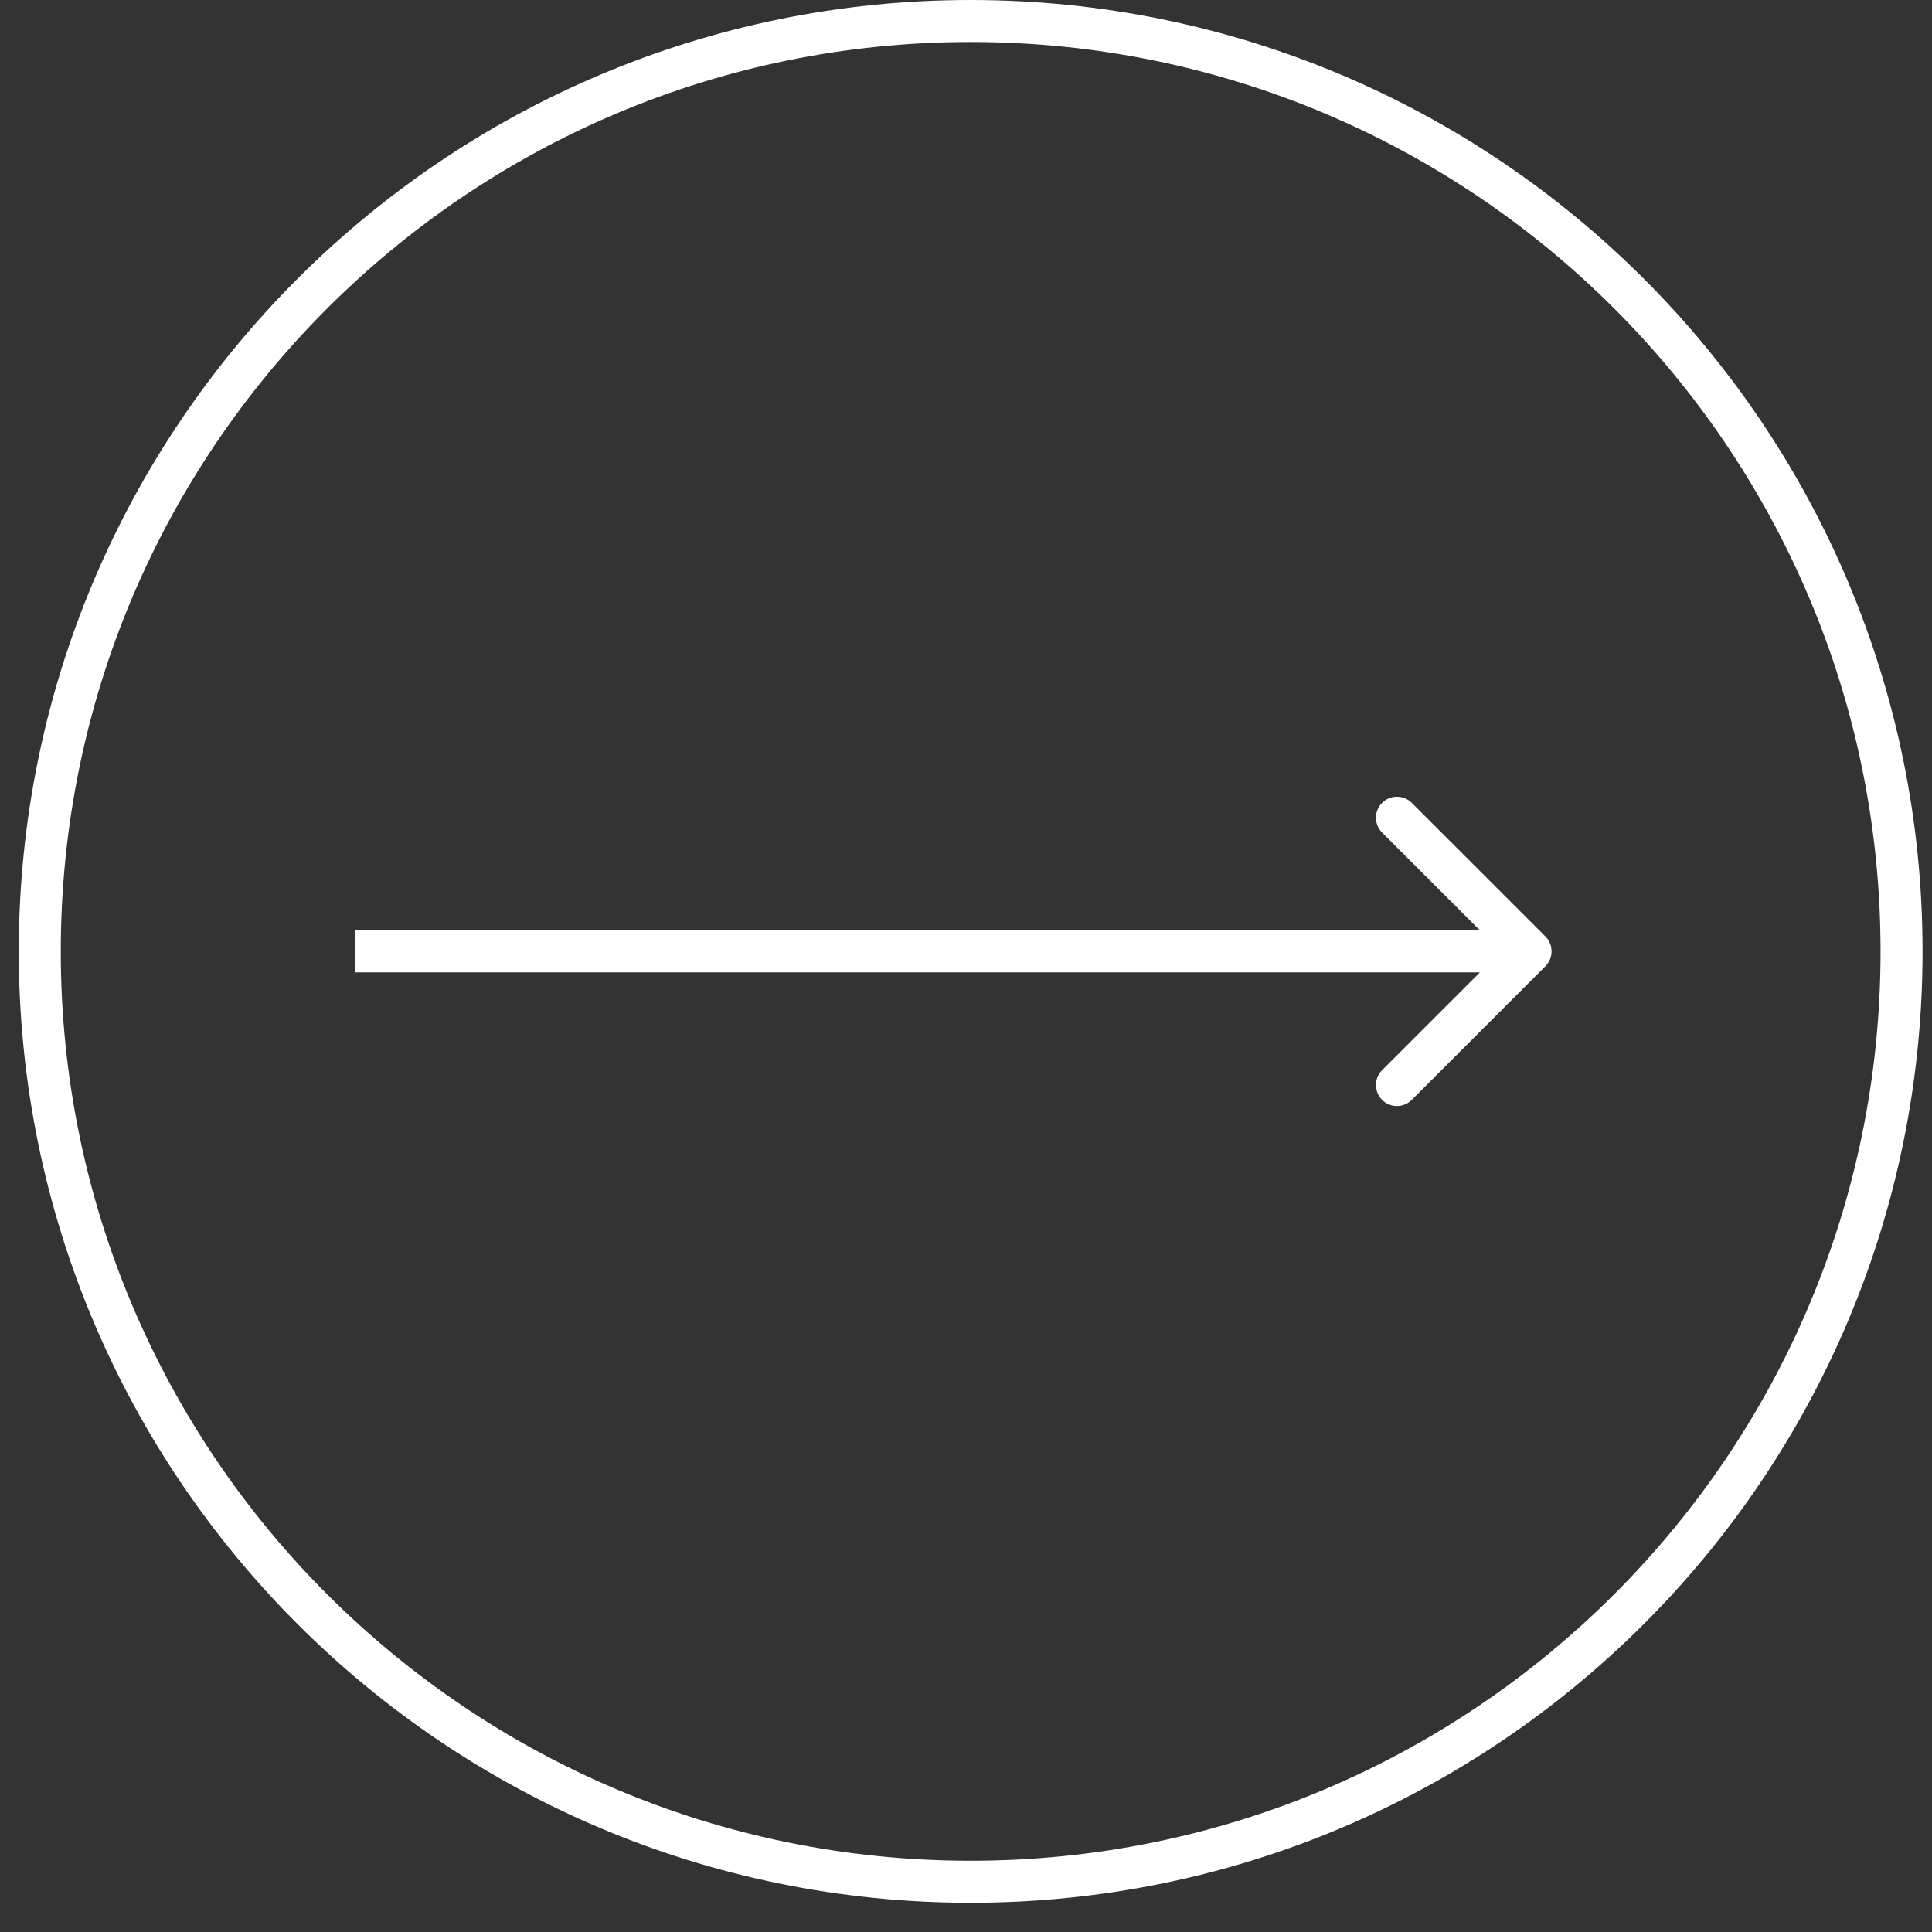 <svg width="46" height="46" viewBox="0 0 46 46" fill="none" xmlns="http://www.w3.org/2000/svg">
<rect x="0" y="0" width="46" height="46" fill="#333333" stroke="none"/>
<path d="M36.796 22.298C36.991 22.494 36.991 22.81 36.796 23.005L33.614 26.187C33.419 26.383 33.102 26.383 32.907 26.187C32.712 25.992 32.712 25.675 32.907 25.48L35.736 22.652L32.907 19.823C32.712 19.628 32.712 19.312 32.907 19.116C33.102 18.921 33.419 18.921 33.614 19.116L36.796 22.298ZM8.446 22.152L36.443 22.152V23.152L8.446 23.152V22.152Z" fill="white"/>
<path d="M0.947 22.652C0.947 34.886 10.87 44.804 23.111 44.804C35.352 44.804 45.275 34.886 45.275 22.652C45.275 10.418 35.352 0.5 23.111 0.5C10.87 0.5 0.947 10.418 0.947 22.652Z" stroke="white"/>
</svg>

